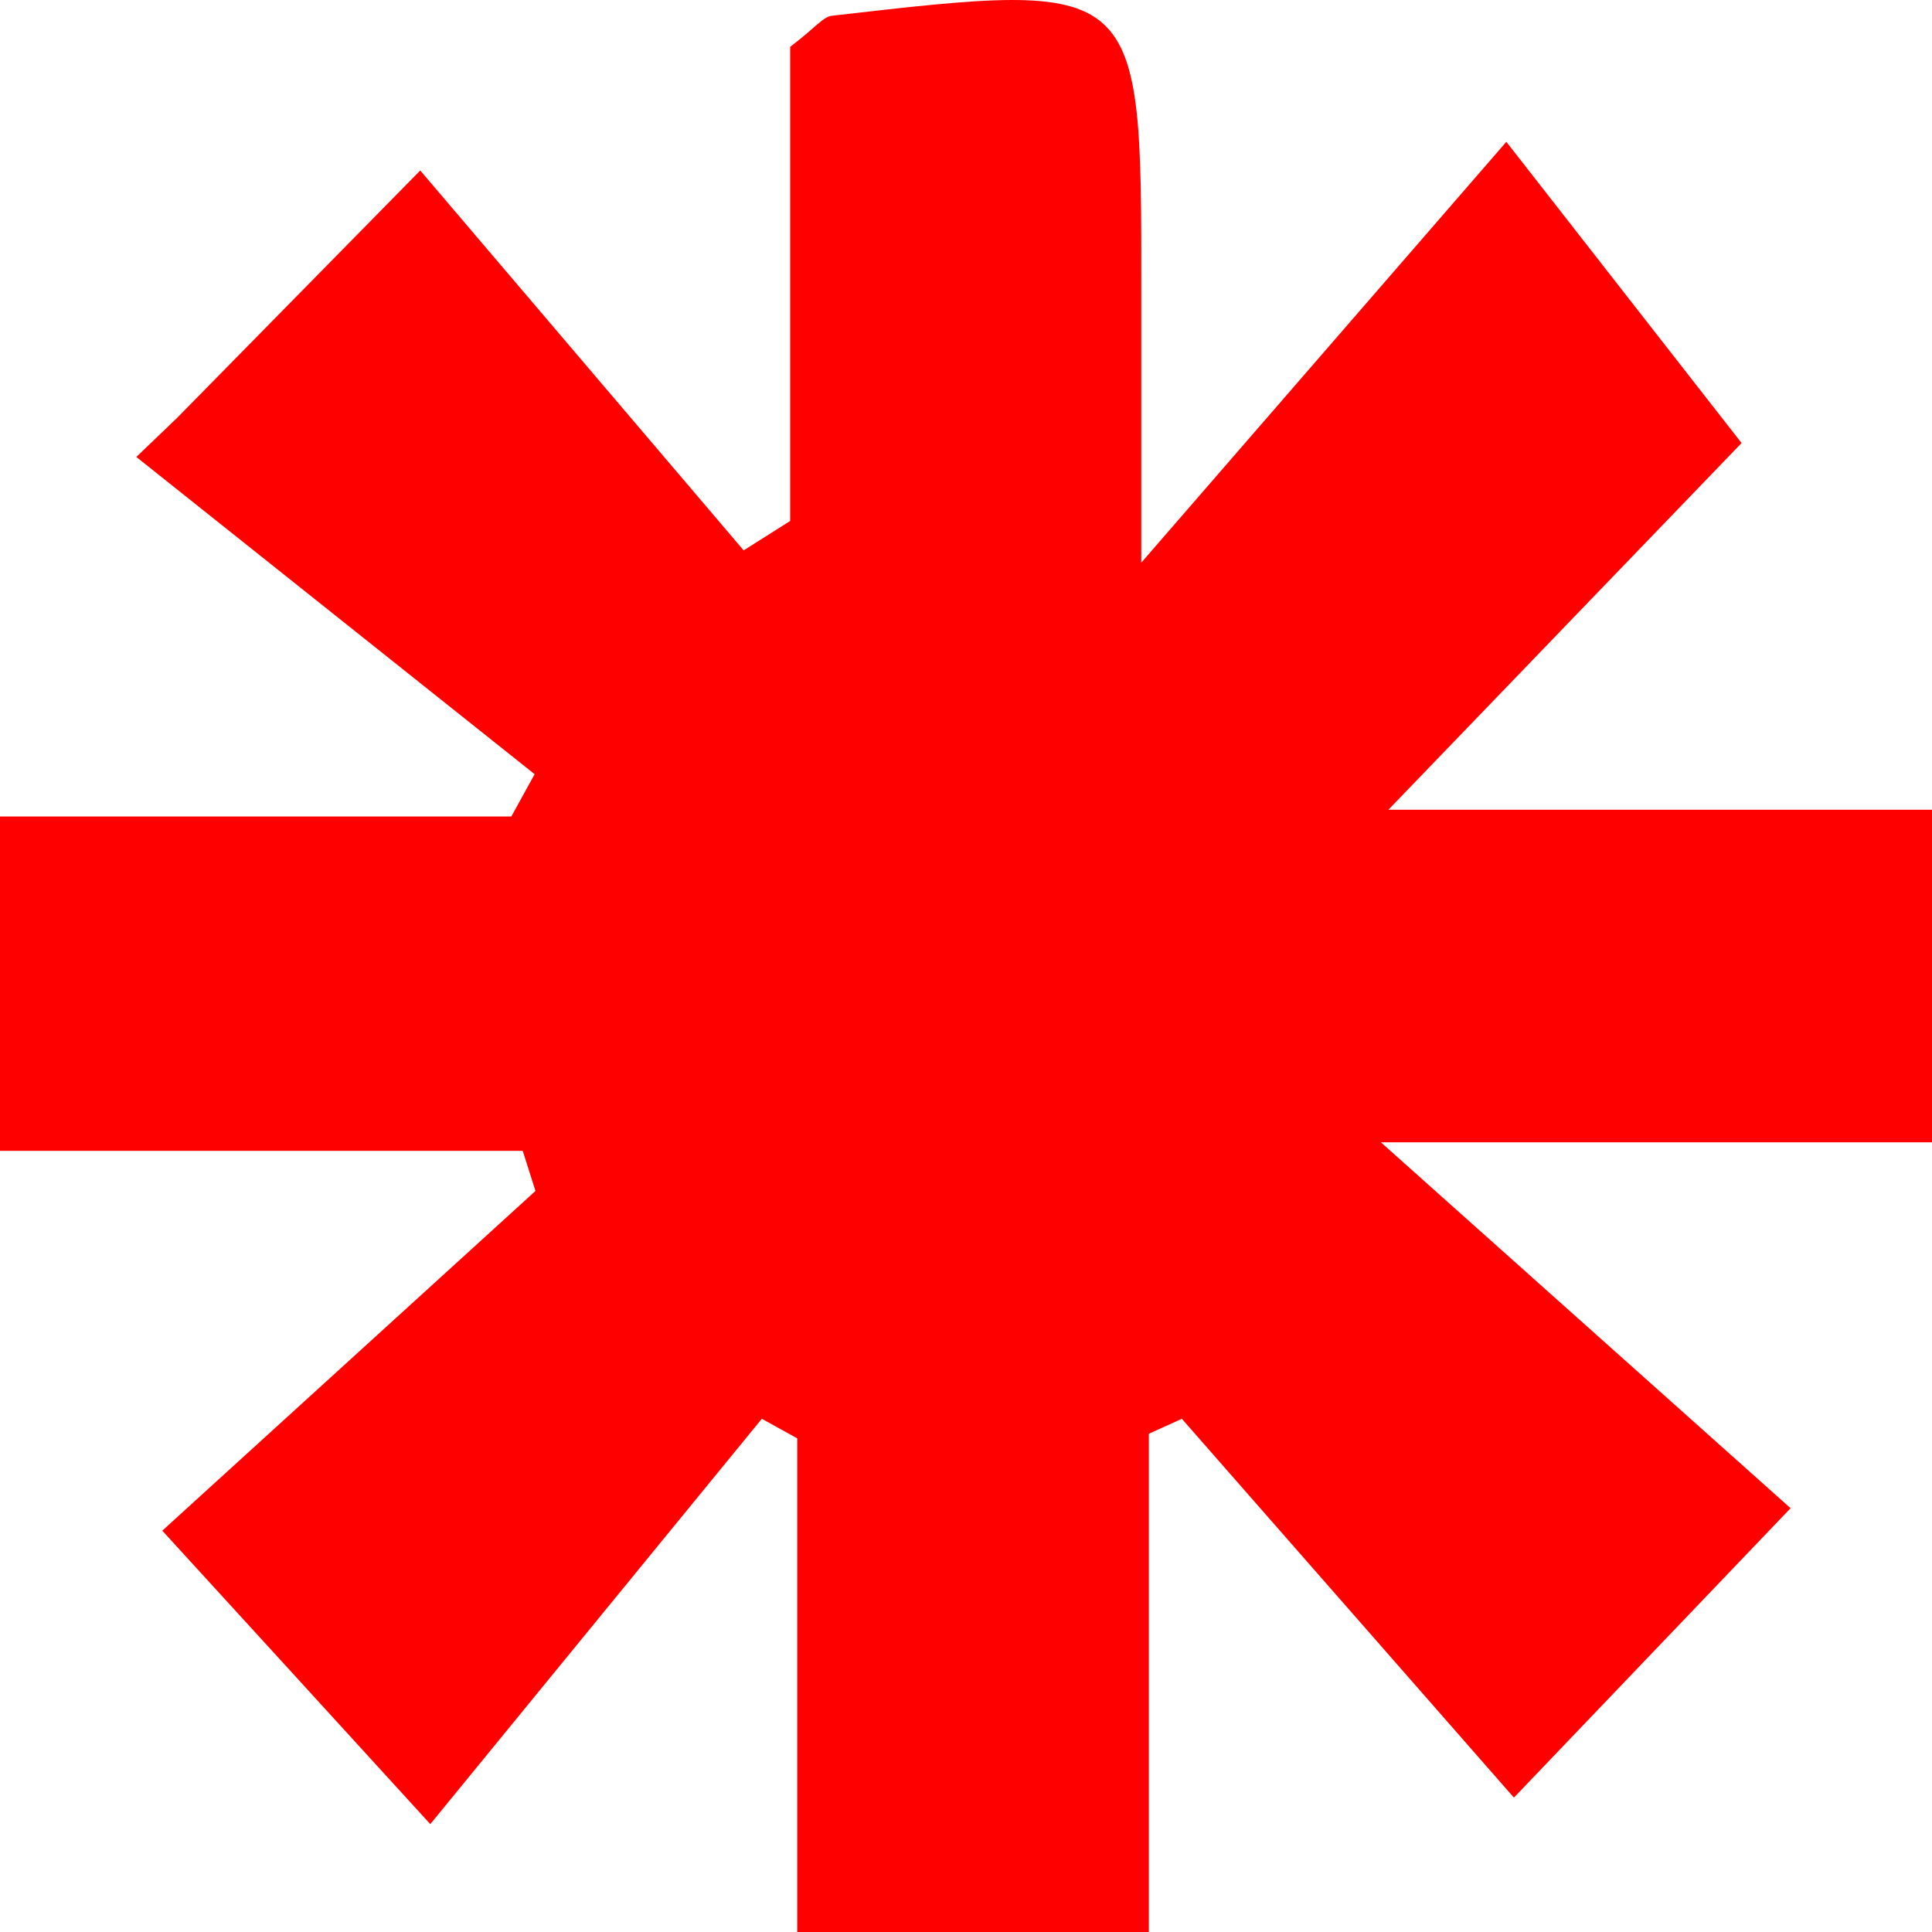 <?xml version="1.0" encoding="UTF-8"?> <svg xmlns="http://www.w3.org/2000/svg" width="25" height="25" viewBox="0 0 25 25" fill="none"><path d="M2.1 19.807L6.929 15.411L6.764 14.892H0V10.565H6.617L6.918 10.018L1.764 5.913L2.289 5.41L5.438 2.206L9.623 7.122L10.225 6.741V0.606C10.554 0.356 10.649 0.218 10.764 0.204C14.771 -0.257 14.771 -0.257 14.768 3.751C14.768 4.731 14.768 5.712 14.768 7.281L19.492 1.835L22.536 5.733L17.966 10.478H25V14.781H17.868L23.17 19.516L19.59 23.261L15.293 18.359L14.866 18.553V25H10.316V18.612L9.858 18.359L5.568 23.604C4.094 21.99 3.191 20.999 2.1 19.807Z" fill="#FF0000"></path></svg> 
